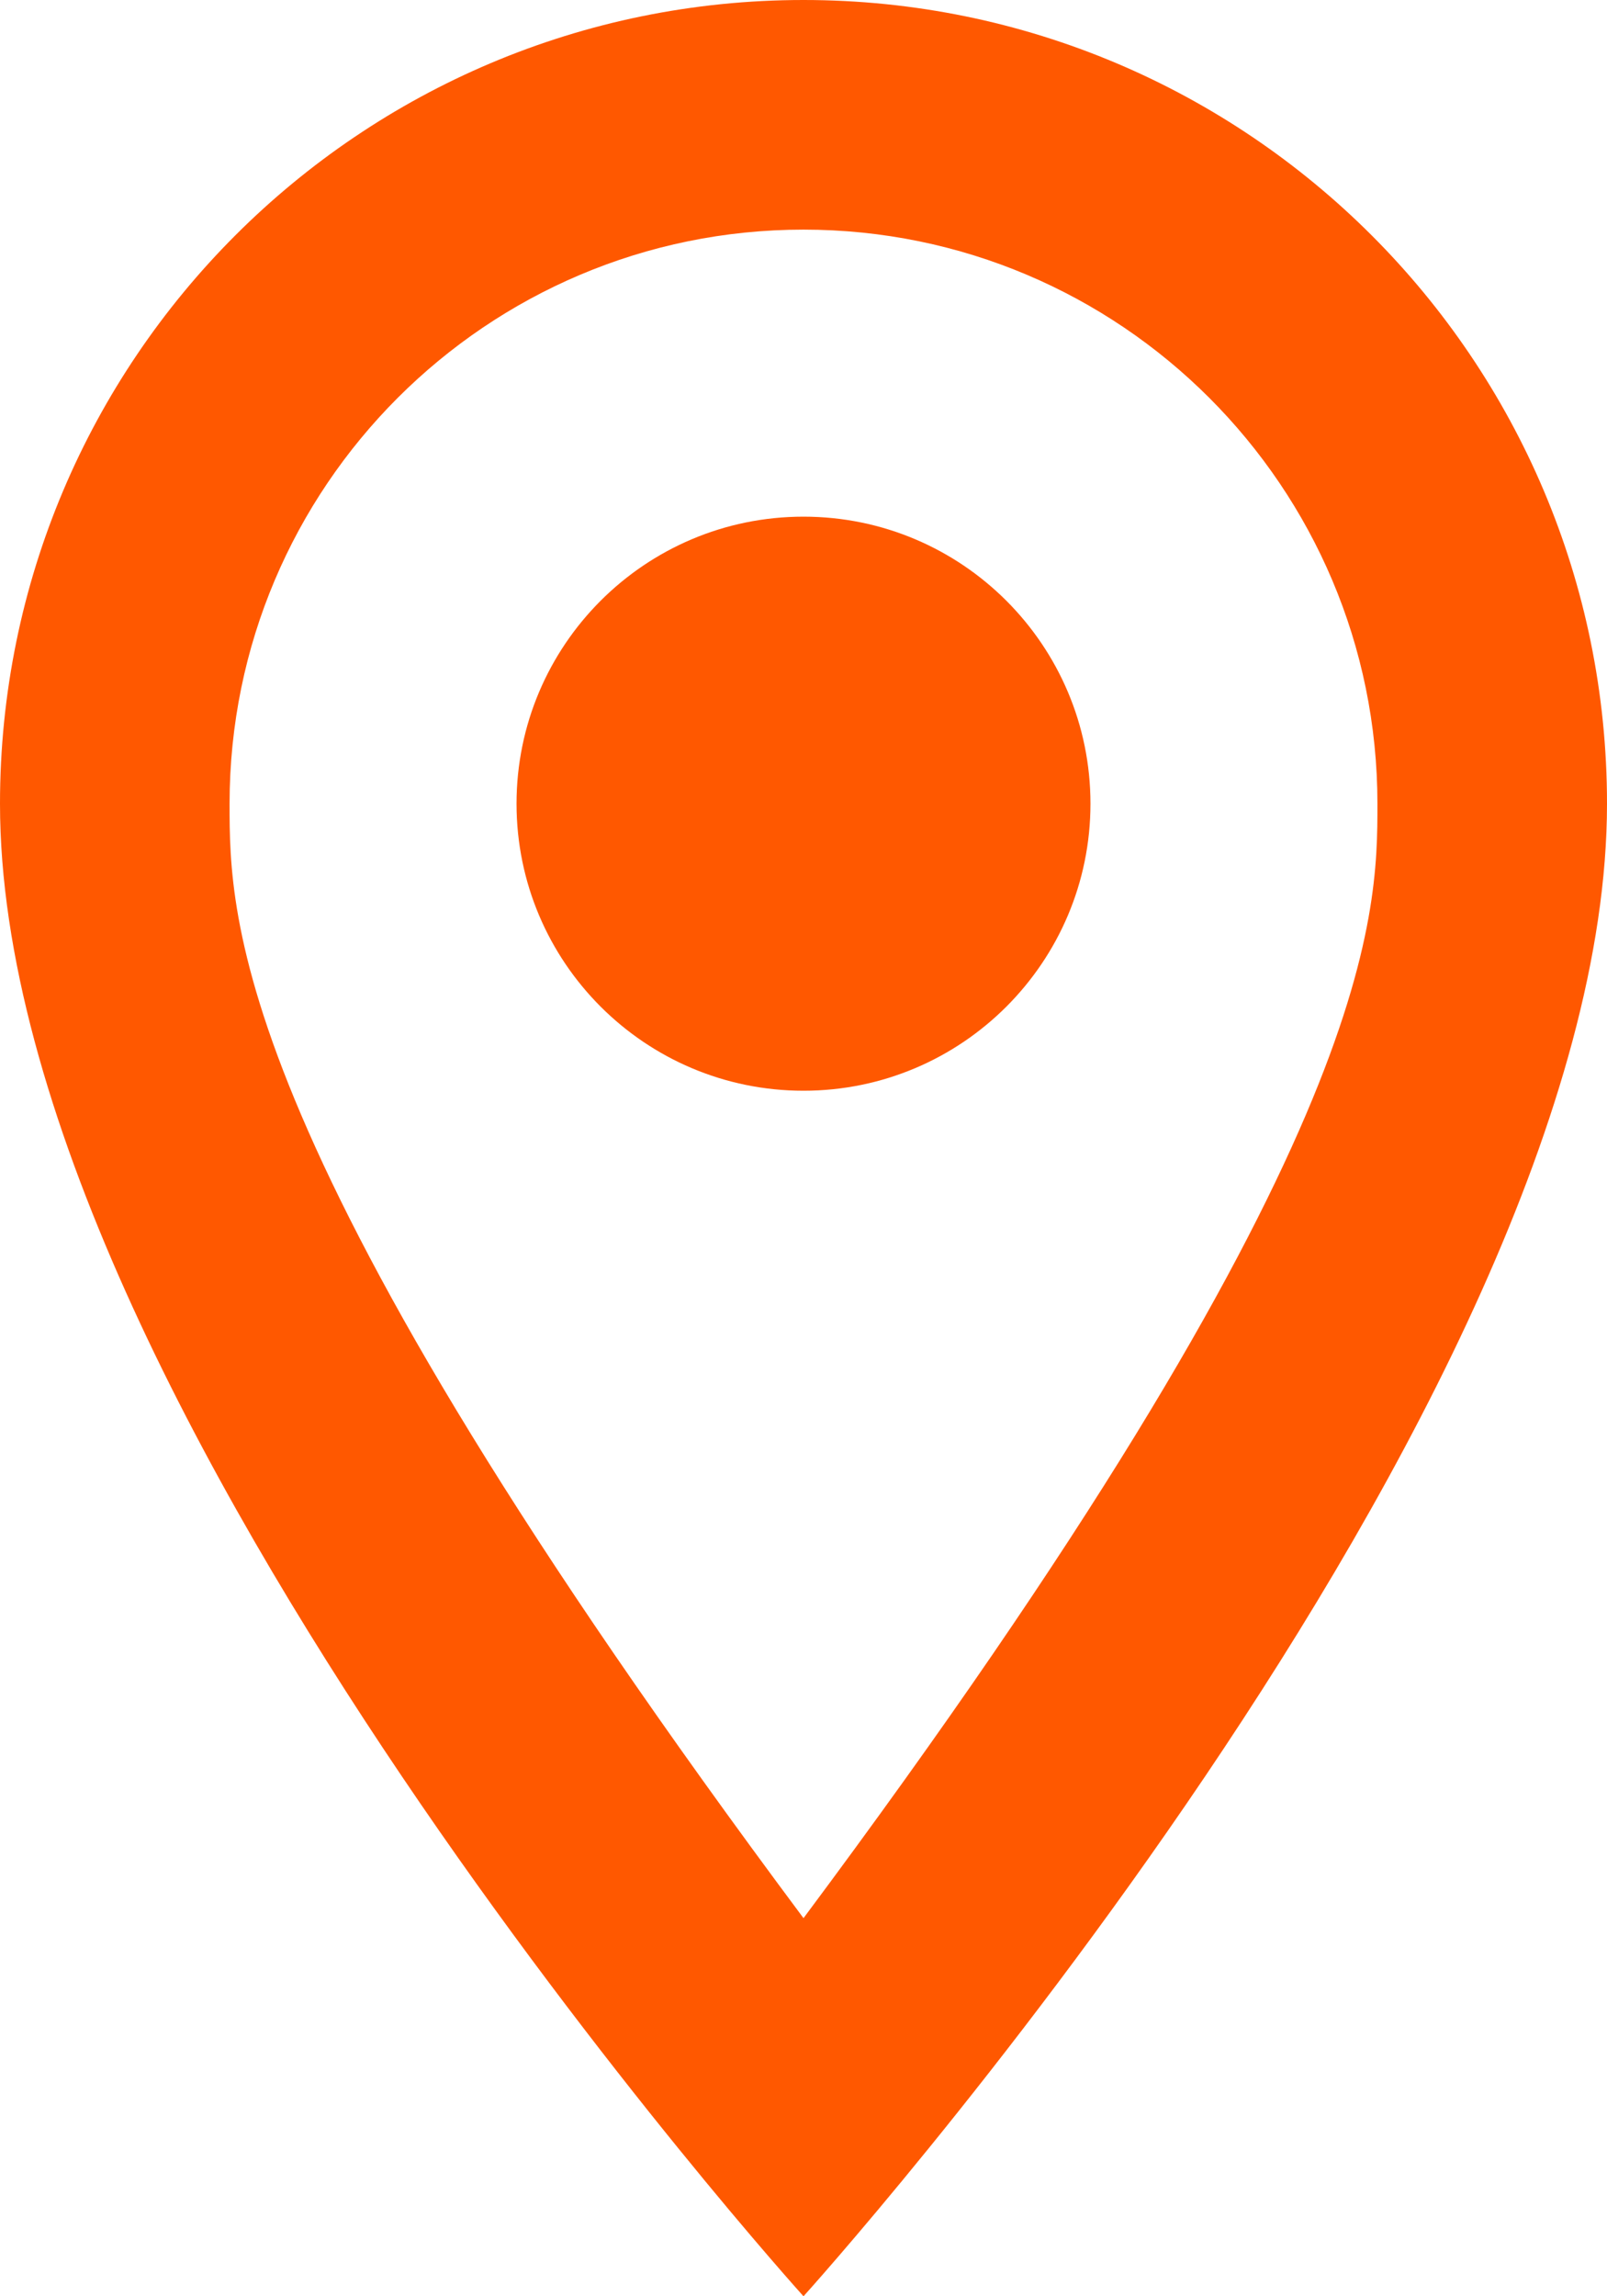 <?xml version="1.0" encoding="UTF-8"?> <svg xmlns="http://www.w3.org/2000/svg" id="Layer_2" data-name="Layer 2" viewBox="0 0 21 30"><defs><style> .cls-1 { fill: #FF5800; } </style></defs><g id="Layer_1-2" data-name="Layer 1"><path class="cls-1" d="M10.5,6.75c2.07,0,3.75,1.68,3.75,3.75s-1.68,3.75-3.75,3.75-3.75-1.68-3.75-3.75,1.68-3.75,3.75-3.75M10.5,0c5.8,0,10.5,4.7,10.5,10.5,0,7.88-10.5,19.5-10.5,19.5,0,0-10.5-11.62-10.5-19.5C0,4.7,4.7,0,10.5,0M10.5,3c-4.14,0-7.5,3.36-7.5,7.5,0,1.5,0,4.5,7.5,14.56,7.5-10.06,7.5-13.06,7.5-14.56,0-4.14-3.36-7.5-7.5-7.5Z"></path></g></svg> 